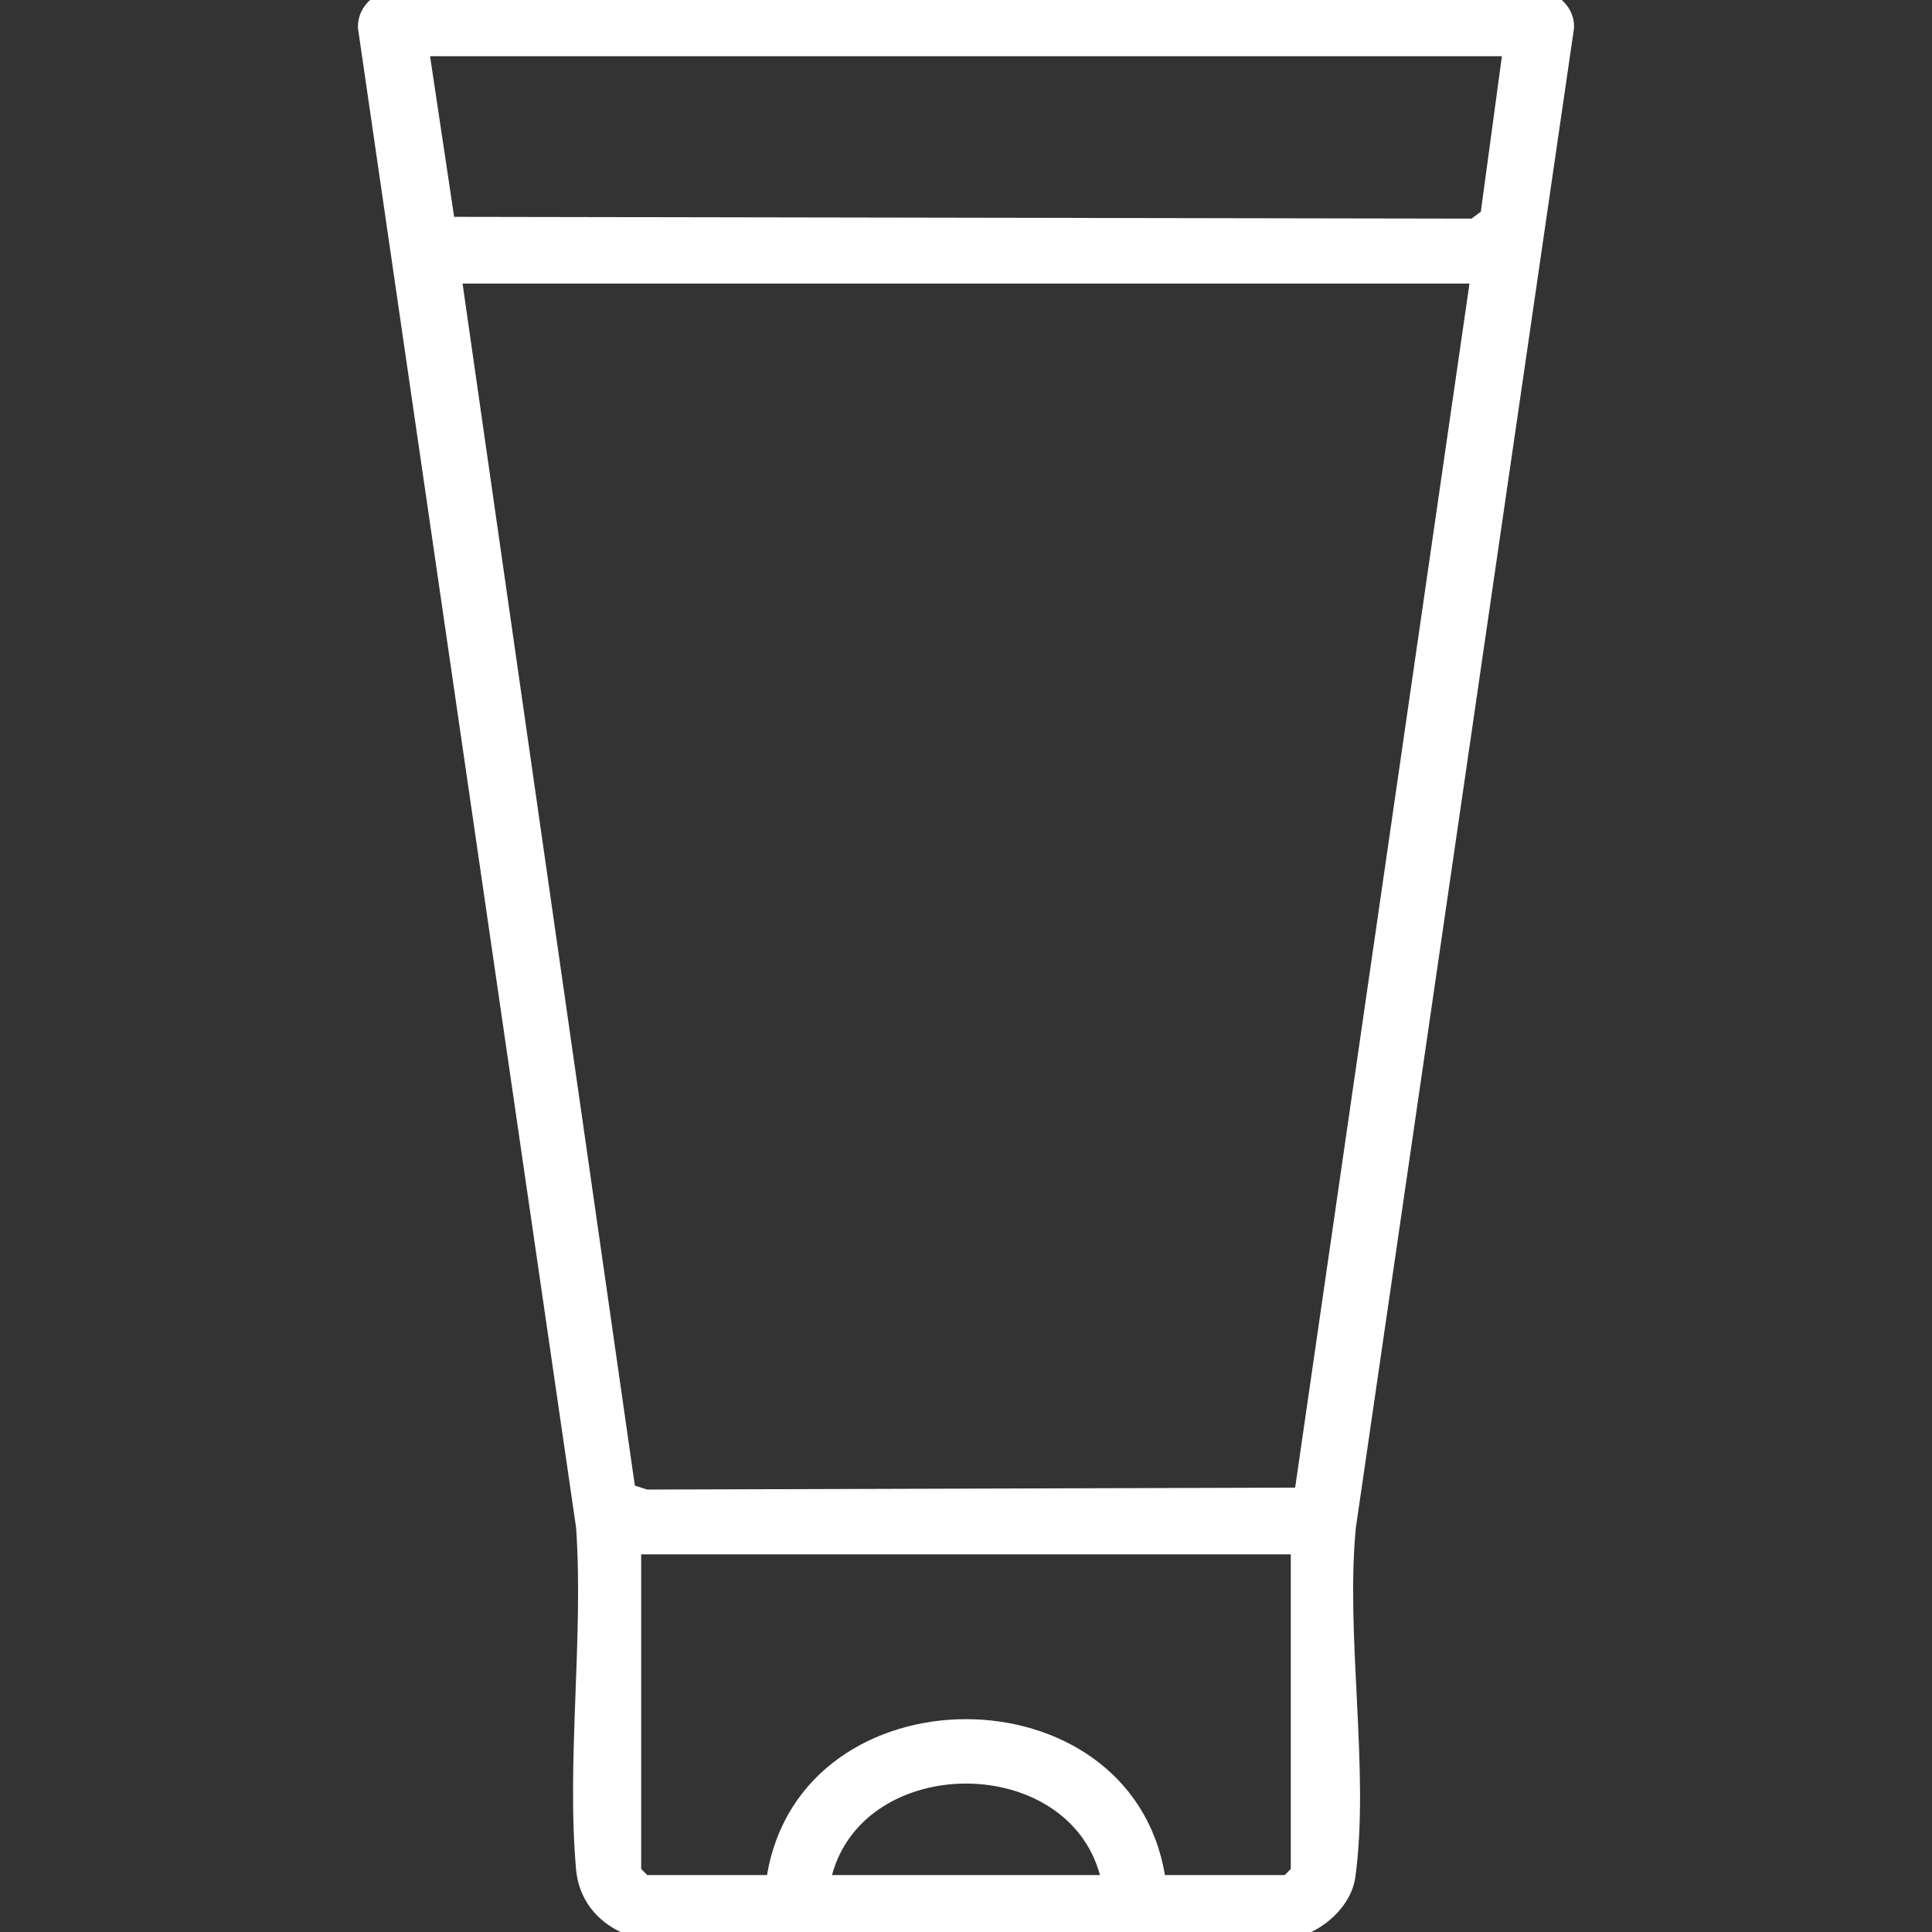 <?xml version="1.0" encoding="UTF-8"?> <svg xmlns="http://www.w3.org/2000/svg" id="Layer_1" version="1.1" viewBox="0 0 543.4 543.49"><rect x="0" y="0" width="543.4" height="543.49" fill="#333333" stroke="none"/><defs><style> .st0 { fill: #fff; } </style></defs><path class="st0" d="M108.07-2.22l328.91.63c3.53,1.86,6.04,5.56,5.71,9.66l-61.35,421.71c-2.93,30.52,3.91,68.46-.12,98.09-1.3,9.56-11.5,17.37-20.98,17.85l-178.19-.04c-10.65-1.71-19.05-8.88-20.03-19.94-2.69-30.55,2.12-64.98.03-95.95L100.7,8.06c-.28-4.81,2.88-8.86,7.36-10.28ZM422.43,15.81H120.96l6.77,45.18,286.14.5,2.63-1.94,5.93-43.75ZM413.29,79.75H130.1l48.46,338.09,3.45,1.12,182.27-.55,49.03-338.66ZM363.05,437.18h-182.71v88.5l1.71,1.71h33.69c9.77-58.44,102.1-58.5,111.91,0h33.69l1.71-1.71v-88.5ZM309.38,527.39c-9.33-34.35-66.09-34.28-75.37,0h75.37Z"></path></svg> 